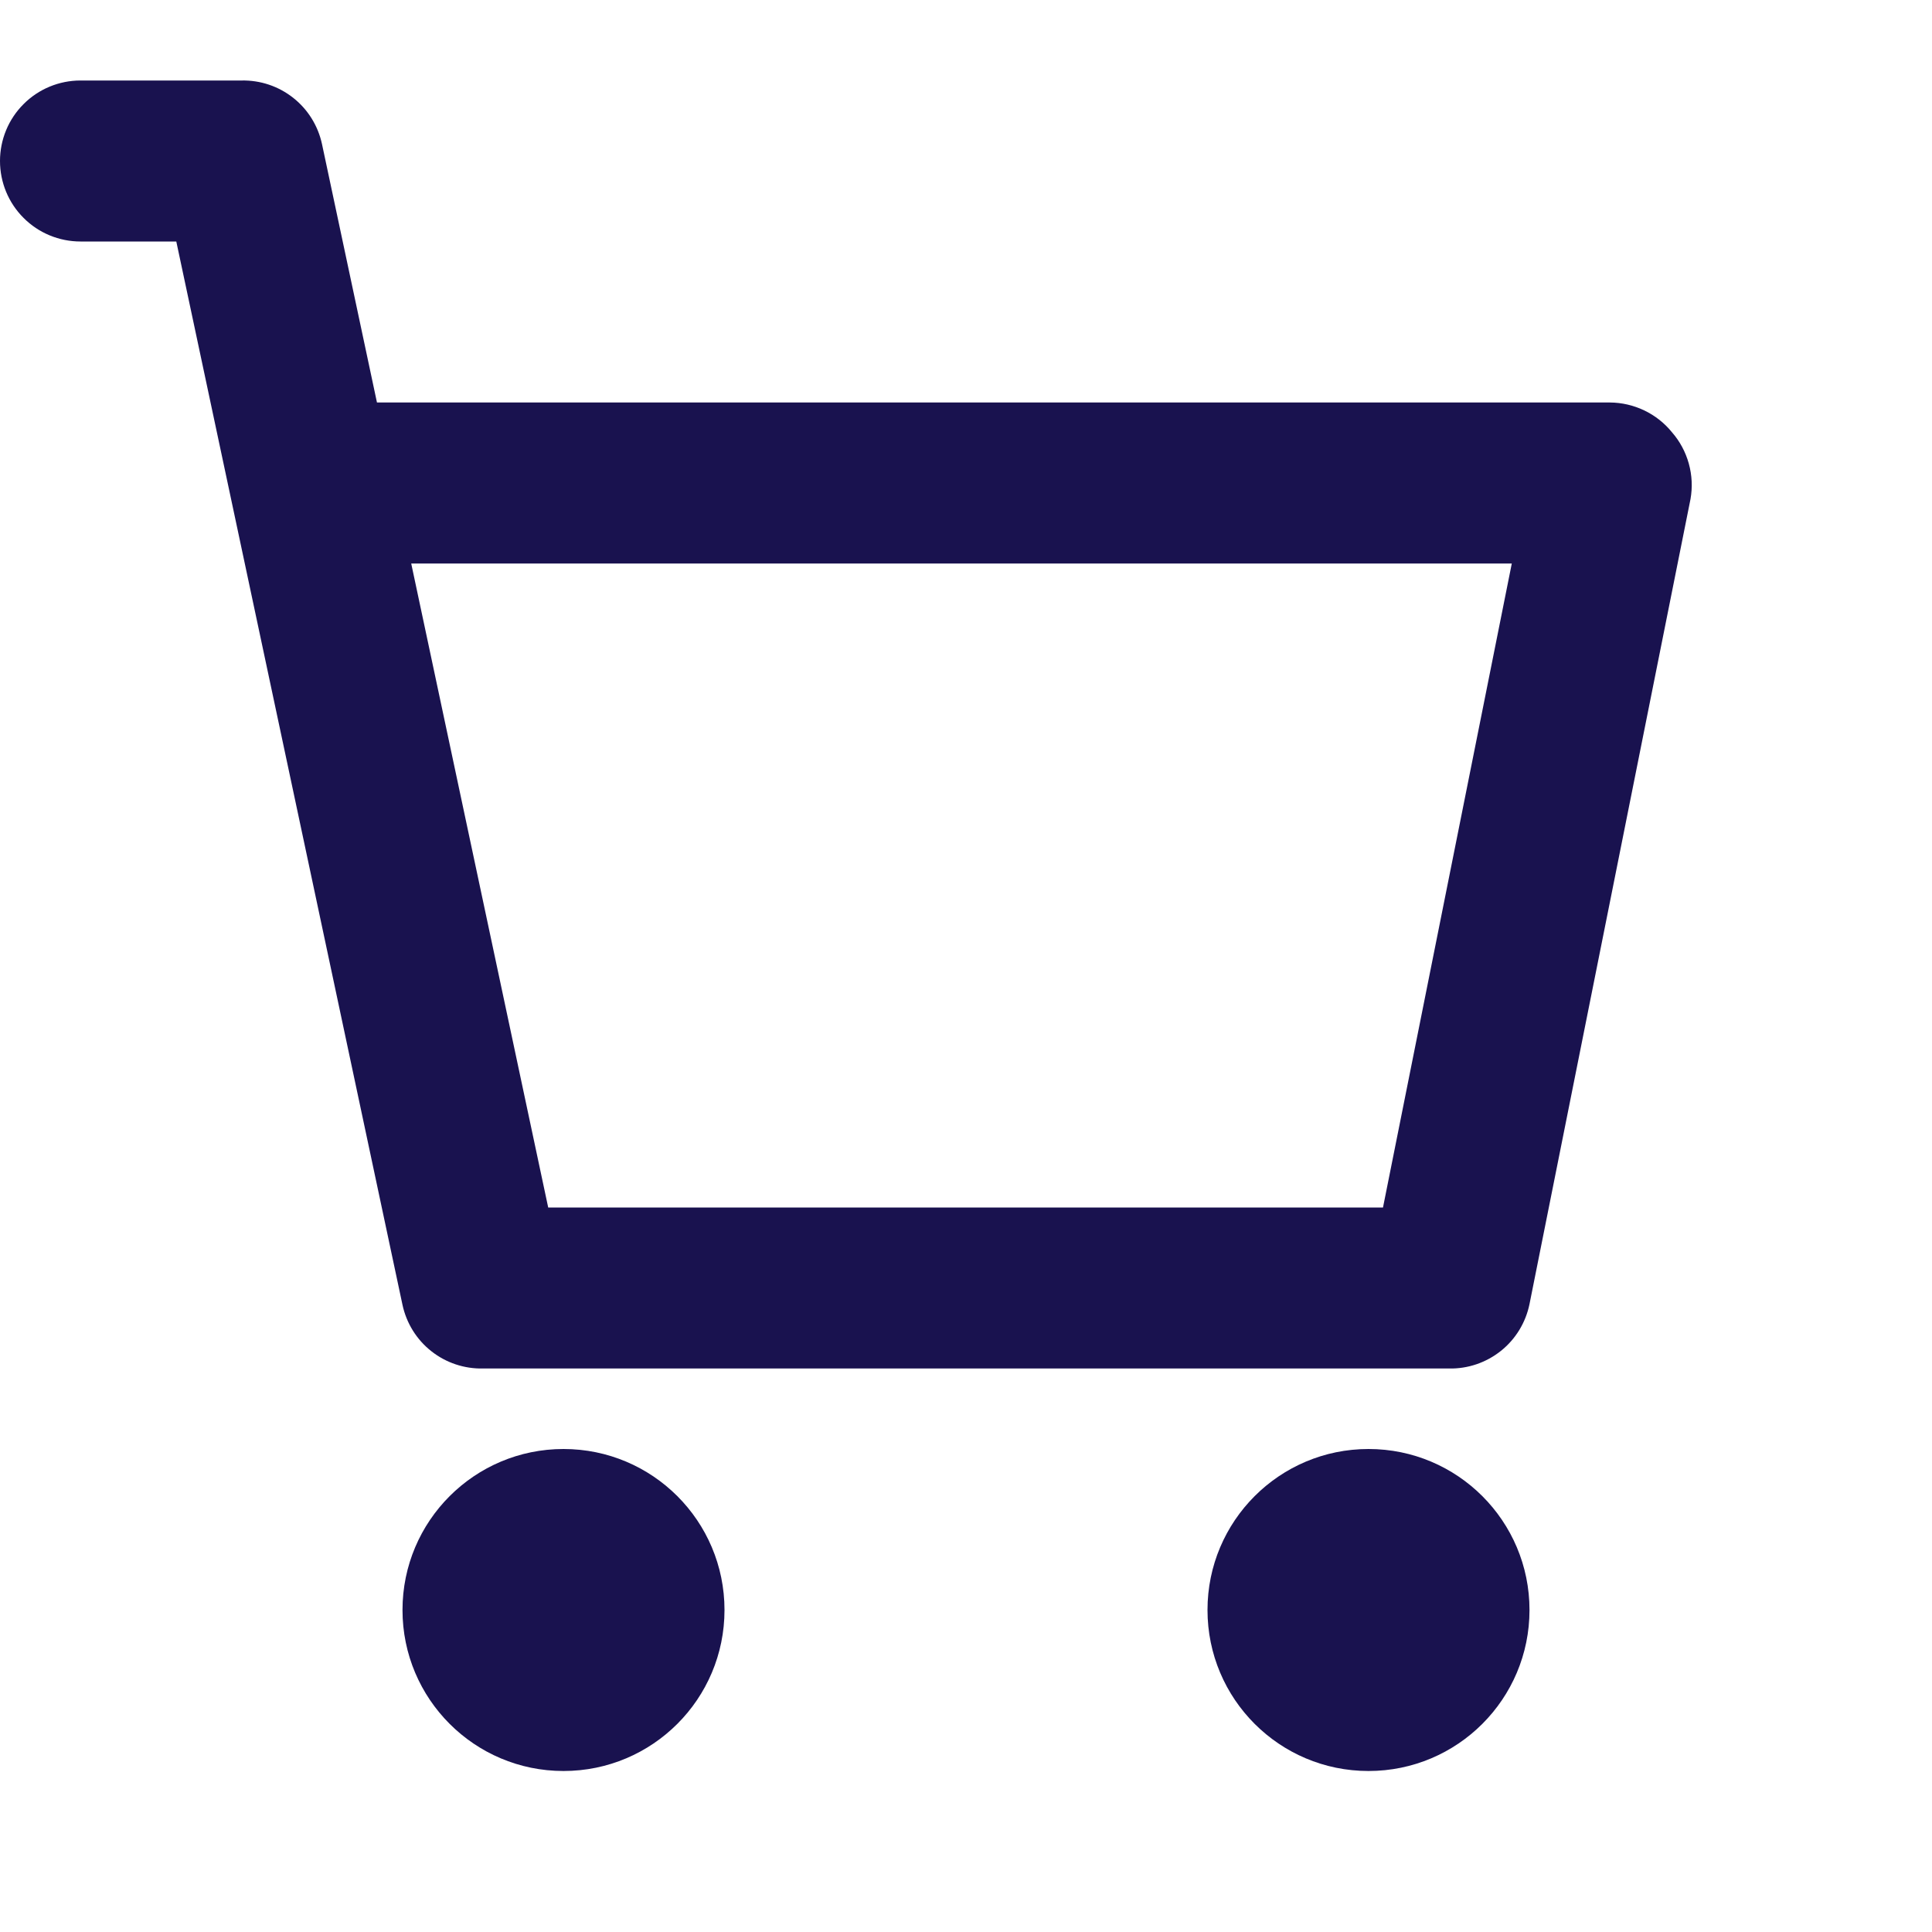 <svg width="24" height="24" viewBox="0 0 24 24" fill="none" xmlns="http://www.w3.org/2000/svg">
<path d="M7 22C8.105 22 9 21.105 9 20C9 18.895 8.105 18 7 18C5.895 18 5 18.895 5 20C5 21.105 5.895 22 7 22Z" fill="#19124F"/>
<path d="M17 22C18.105 22 19 21.105 19 20C19 18.895 18.105 18 17 18C15.895 18 15 18.895 15 20C15 21.105 15.895 22 17 22Z" fill="#19124F"/>
<path d="M18 17H6C5.767 17.005 5.54 16.929 5.358 16.785C5.175 16.641 5.049 16.437 5 16.21L2.19 3H1C0.735 3 0.48 2.895 0.293 2.707C0.105 2.52 0 2.265 0 2C0 1.735 0.105 1.48 0.293 1.293C0.48 1.105 0.735 1 1 1H3C3.233 0.995 3.46 1.071 3.642 1.215C3.825 1.359 3.951 1.563 4 1.79L6.81 15H17.18L18.78 7H5C4.735 7 4.48 6.895 4.293 6.707C4.105 6.52 4 6.265 4 6C4 5.45 3.45 5 4 5H20C20.148 5.001 20.293 5.035 20.427 5.099C20.56 5.163 20.677 5.255 20.77 5.37C20.868 5.482 20.939 5.615 20.979 5.759C21.019 5.903 21.026 6.053 21 6.2L19 16.2C18.953 16.429 18.828 16.635 18.645 16.781C18.462 16.927 18.234 17.005 18 17Z" fill="#19124F"/>
</svg>
